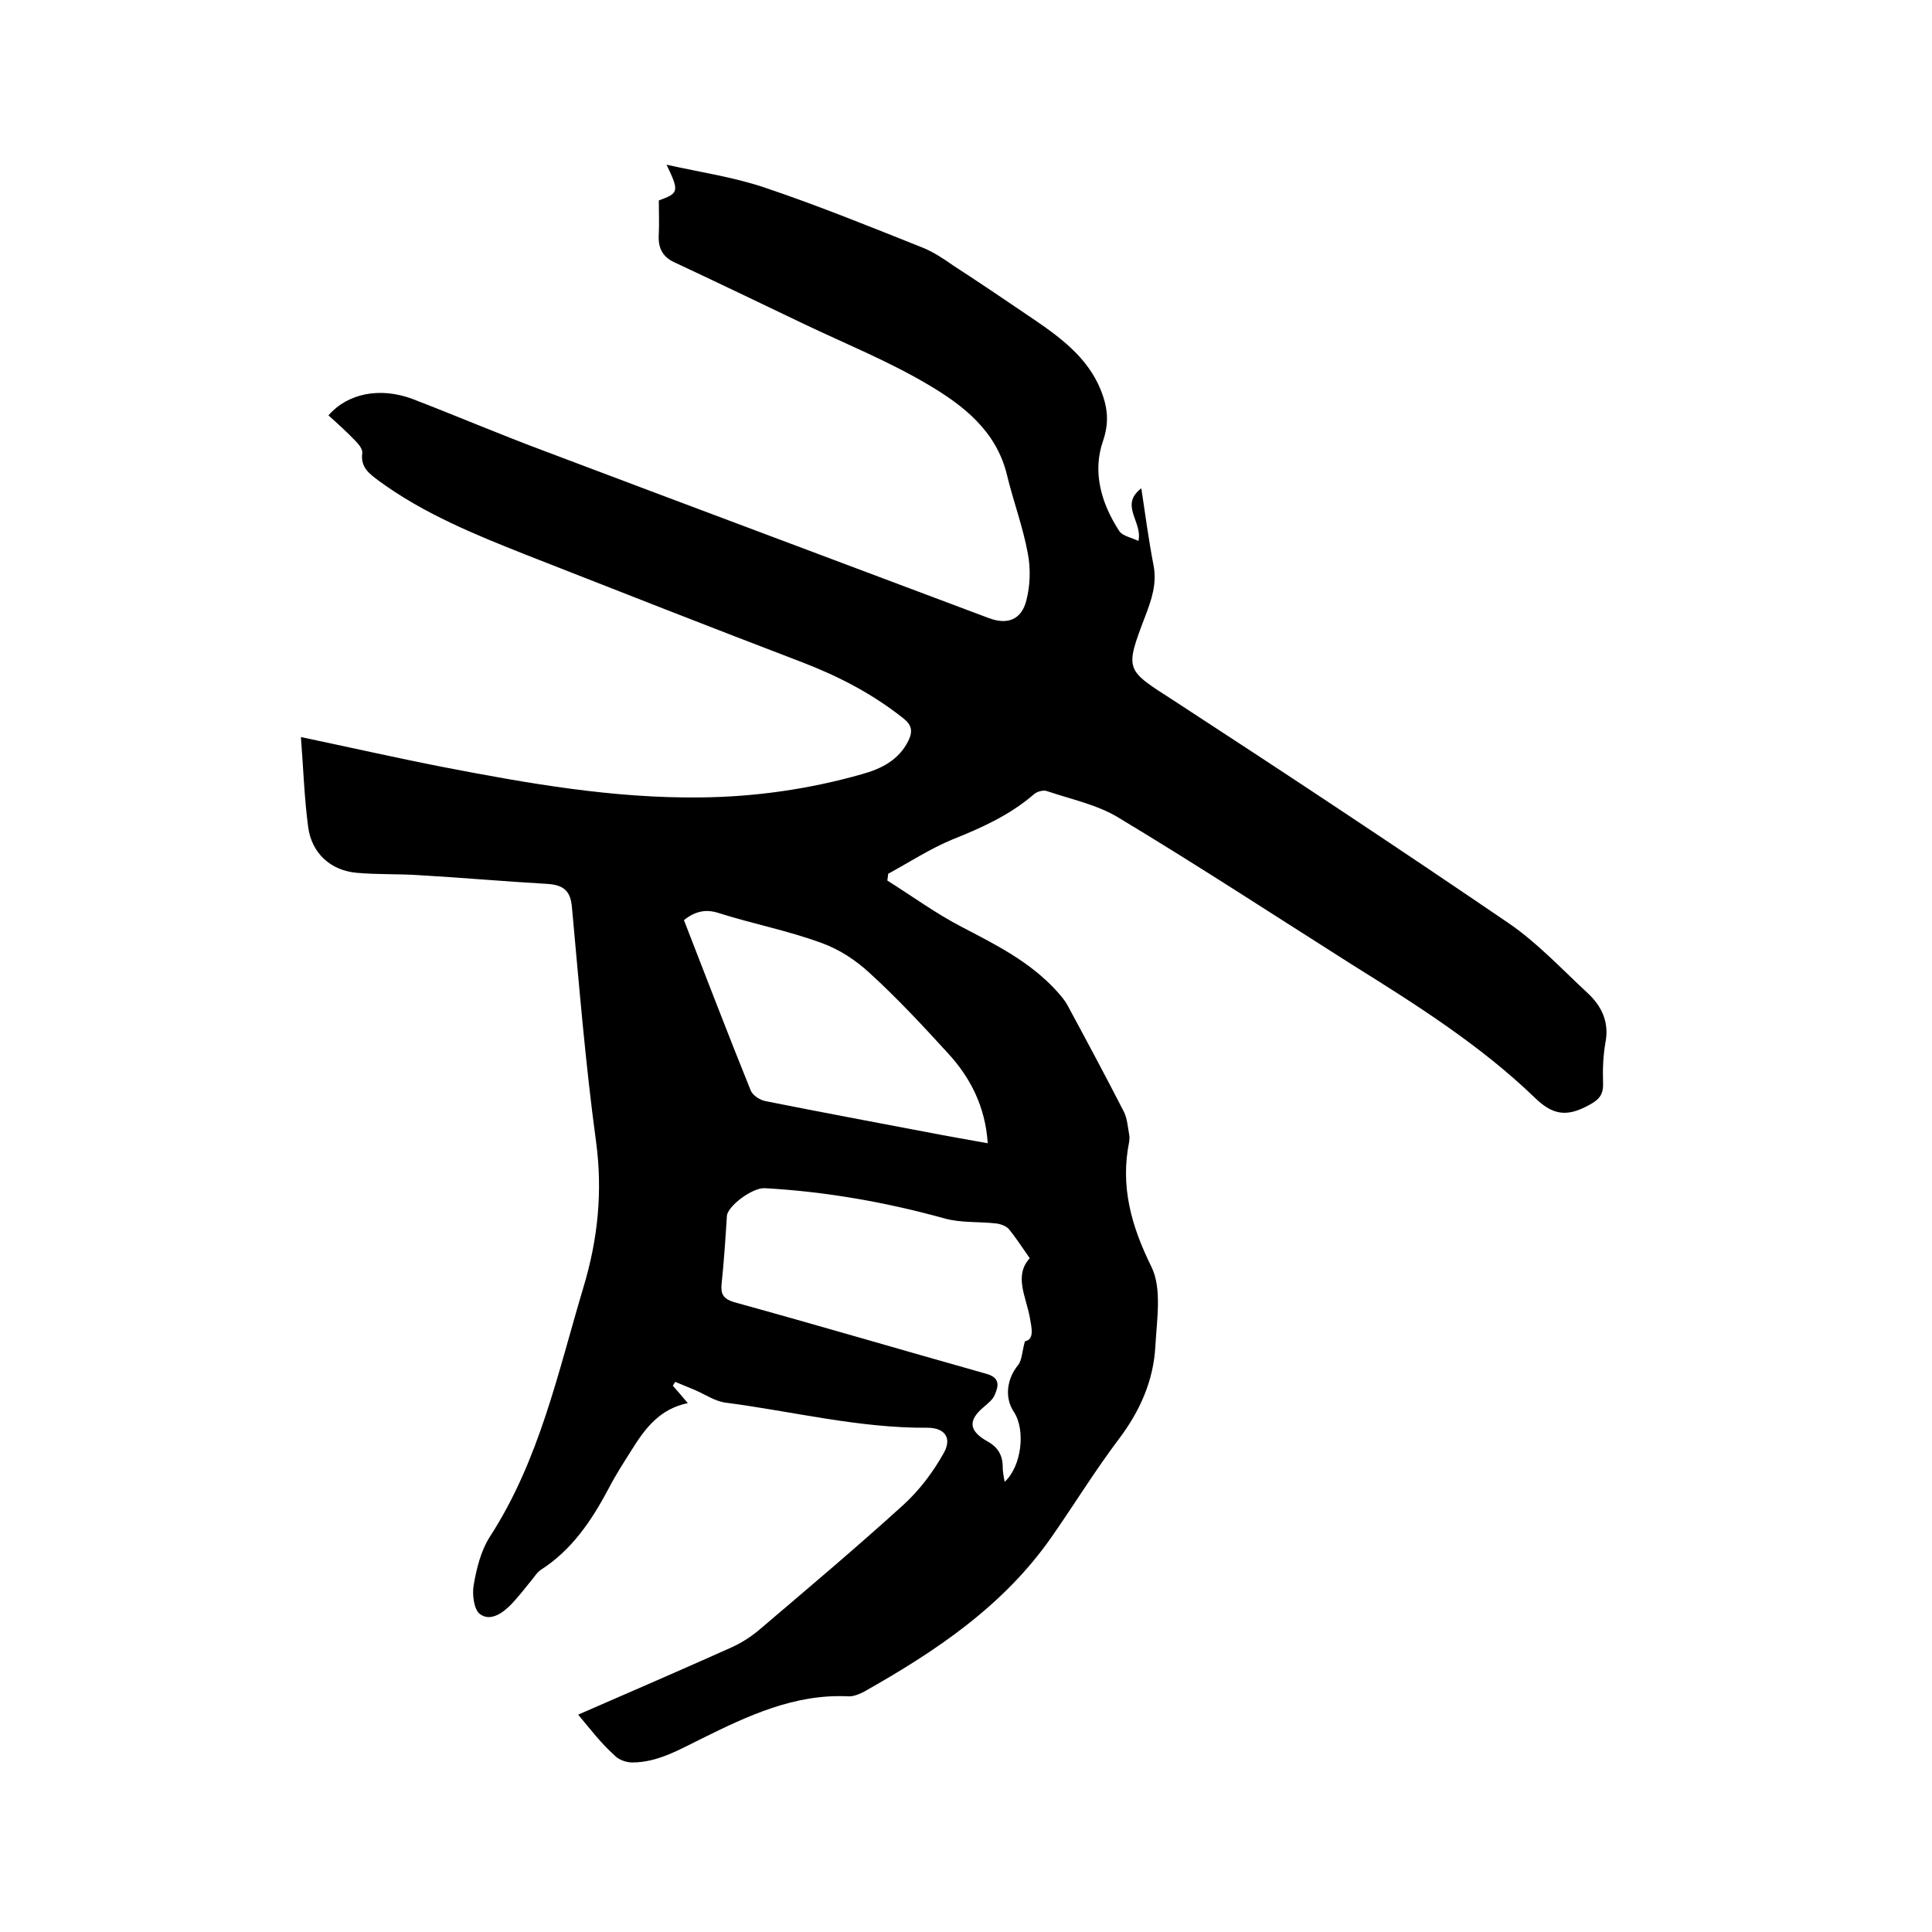 <svg enable-background="new 0 0 400 400" viewBox="0 0 400 400" xmlns="http://www.w3.org/2000/svg"><path d="m119.7 355c10.8-4.7 21.2-9.2 31.7-13.9 2-.9 3.9-2.1 5.6-3.5 10.1-8.6 20.2-17.1 30-26 3.3-3 6.1-6.7 8.3-10.6 1.9-3.2.4-5.4-3.3-5.4-14.2.1-27.9-3.4-41.8-5.2-2.2-.3-4.2-1.7-6.3-2.6-1.4-.6-2.7-1.1-4.1-1.7-.2.3-.3.5-.5.8 1 1.1 1.9 2.2 3.1 3.6-5.8 1.2-8.8 5.2-11.5 9.5-1.7 2.7-3.4 5.3-4.9 8.2-3.5 6.6-7.6 12.7-14 16.8-.9.6-1.5 1.7-2.3 2.6-1.2 1.5-2.4 3-3.7 4.4-1.8 1.9-4.4 3.8-6.6 2.2-1.3-.9-1.7-4.2-1.3-6.2.6-3.4 1.5-7 3.3-9.8 10.3-15.9 14.1-34 19.4-51.7 3-10 4-19.8 2.6-30.2-2.2-16.1-3.5-32.4-5-48.6-.3-3.3-1.8-4.5-5.1-4.7-8.8-.5-17.7-1.3-26.5-1.8-4.3-.3-8.7-.1-13-.5-5.4-.5-9.3-4.1-10-9.5-.8-6-1-12.2-1.5-18.6 10 2.1 19.7 4.3 29.4 6.2 17.6 3.4 35.2 6.5 53.2 6.3 11.3-.1 22.6-1.7 33.5-4.8 4-1.1 7.7-2.9 9.7-7 .9-1.9.7-3.2-1.1-4.6-6.3-5-13.2-8.6-20.7-11.5-19.1-7.3-38.2-14.8-57.3-22.3-10.6-4.2-21.2-8.5-30.5-15.3-2-1.5-3.9-2.8-3.5-5.8.1-.7-.6-1.7-1.3-2.4-1.8-1.9-3.8-3.7-5.7-5.4 4-4.6 10.7-5.9 17.4-3.4 9.1 3.5 18 7.3 27.1 10.7 30.7 11.6 61.5 23.1 92.3 34.7 3.8 1.4 6.7.3 7.7-3.7.8-3.1.9-6.6.3-9.7-1-5.5-3-10.8-4.3-16.2-2.2-9.2-9.1-14.5-16.4-18.8-8.1-4.8-17-8.4-25.6-12.5-9-4.3-17.9-8.6-26.9-12.8-2.6-1.2-3.4-3.2-3.2-5.9.1-2.2 0-4.5 0-6.9 4.1-1.5 4.3-1.8 1.6-7.4 7.2 1.6 14.1 2.6 20.5 4.8 11 3.7 21.8 8.1 32.6 12.4 2.2.9 4.3 2.3 6.3 3.7 5.7 3.7 11.3 7.5 16.9 11.3 6 4.1 11.7 8.5 14.1 15.8 1 3 1.1 5.8 0 9.1-2.3 6.5-.4 13 3.3 18.7.7 1.1 2.6 1.4 4 2.1.9-4-4-7.4.6-10.9.8 5.3 1.5 10.6 2.5 15.8.8 3.9-.4 7.3-1.7 10.7-4.3 11.3-4.1 11 6 17.5 23.2 15.1 46.3 30.4 69.2 46 6 4.1 11 9.5 16.4 14.5 2.9 2.7 4.5 6 3.7 10.2-.5 2.8-.6 5.7-.5 8.5s-1.3 3.7-3.7 4.9c-4.2 2.1-7 1.4-10.4-1.9-11.3-10.9-24.6-19.3-37.9-27.6-16.1-10.2-32-20.6-48.3-30.4-4.4-2.7-9.8-3.8-14.8-5.5-.8-.3-2.2.1-2.8.7-5 4.3-10.8 6.9-16.8 9.3-4.6 1.9-8.9 4.7-13.3 7.1-.1.5-.1 1-.2 1.4 5.1 3.2 10 6.8 15.4 9.6 7.1 3.7 14.1 7.2 19.6 13.2.8.9 1.7 1.9 2.3 3 4 7.4 7.9 14.7 11.7 22.1.7 1.4.8 3.2 1.1 4.8.1.4 0 .9 0 1.3-1.9 9.3.4 17.5 4.6 26 2.2 4.5 1.1 10.9.8 16.5-.4 7.1-3.2 13.4-7.6 19.2-4.9 6.5-9.2 13.5-13.8 20.1-10 14.4-24.1 23.8-39 32.2-1 .5-2.2 1-3.3.9-11-.5-20.6 4-30.1 8.7-4.7 2.3-9.2 5-14.5 5-1.3 0-2.9-.6-3.7-1.5-2.7-2.4-4.9-5.3-7.5-8.4zm93.5-94.5c-1.7-2.4-2.9-4.3-4.3-6-.6-.7-1.8-1.1-2.7-1.2-3.5-.4-7.2-.1-10.5-1-12.3-3.4-24.7-5.6-37.4-6.3-2.6-.1-7.6 3.7-7.8 5.7-.3 4.7-.6 9.4-1.1 14.1-.2 2.1.3 3.1 2.6 3.8 17.4 4.8 34.7 9.9 52.1 14.8 3 .8 2.7 2.5 1.8 4.5-.4.9-1.3 1.6-2.1 2.3-3.4 2.8-3.3 5 .6 7.2 2.2 1.2 3.2 2.9 3.2 5.3 0 1 .2 2 .4 3.1 3.5-3.2 4.4-10.7 1.9-14.5-2-3-1.4-6.9.9-9.7.8-1 .8-2.8 1.4-4.9 2-.4 1.4-2.7 1-5-.8-4.3-3.3-8.6 0-12.2zm-71.6-70c4.6 11.8 9.1 23.6 13.8 35.2.4 1.1 2 2.1 3.2 2.3 11.1 2.2 22.2 4.3 33.3 6.4 4.1.8 8.2 1.5 12.6 2.3-.5-7.6-3.6-13.6-8.2-18.6-5.2-5.7-10.5-11.4-16.2-16.6-2.9-2.7-6.4-5-10.1-6.3-6.8-2.5-14-3.9-21-6.1-2.6-.9-4.9-.6-7.4 1.4z"/></svg>